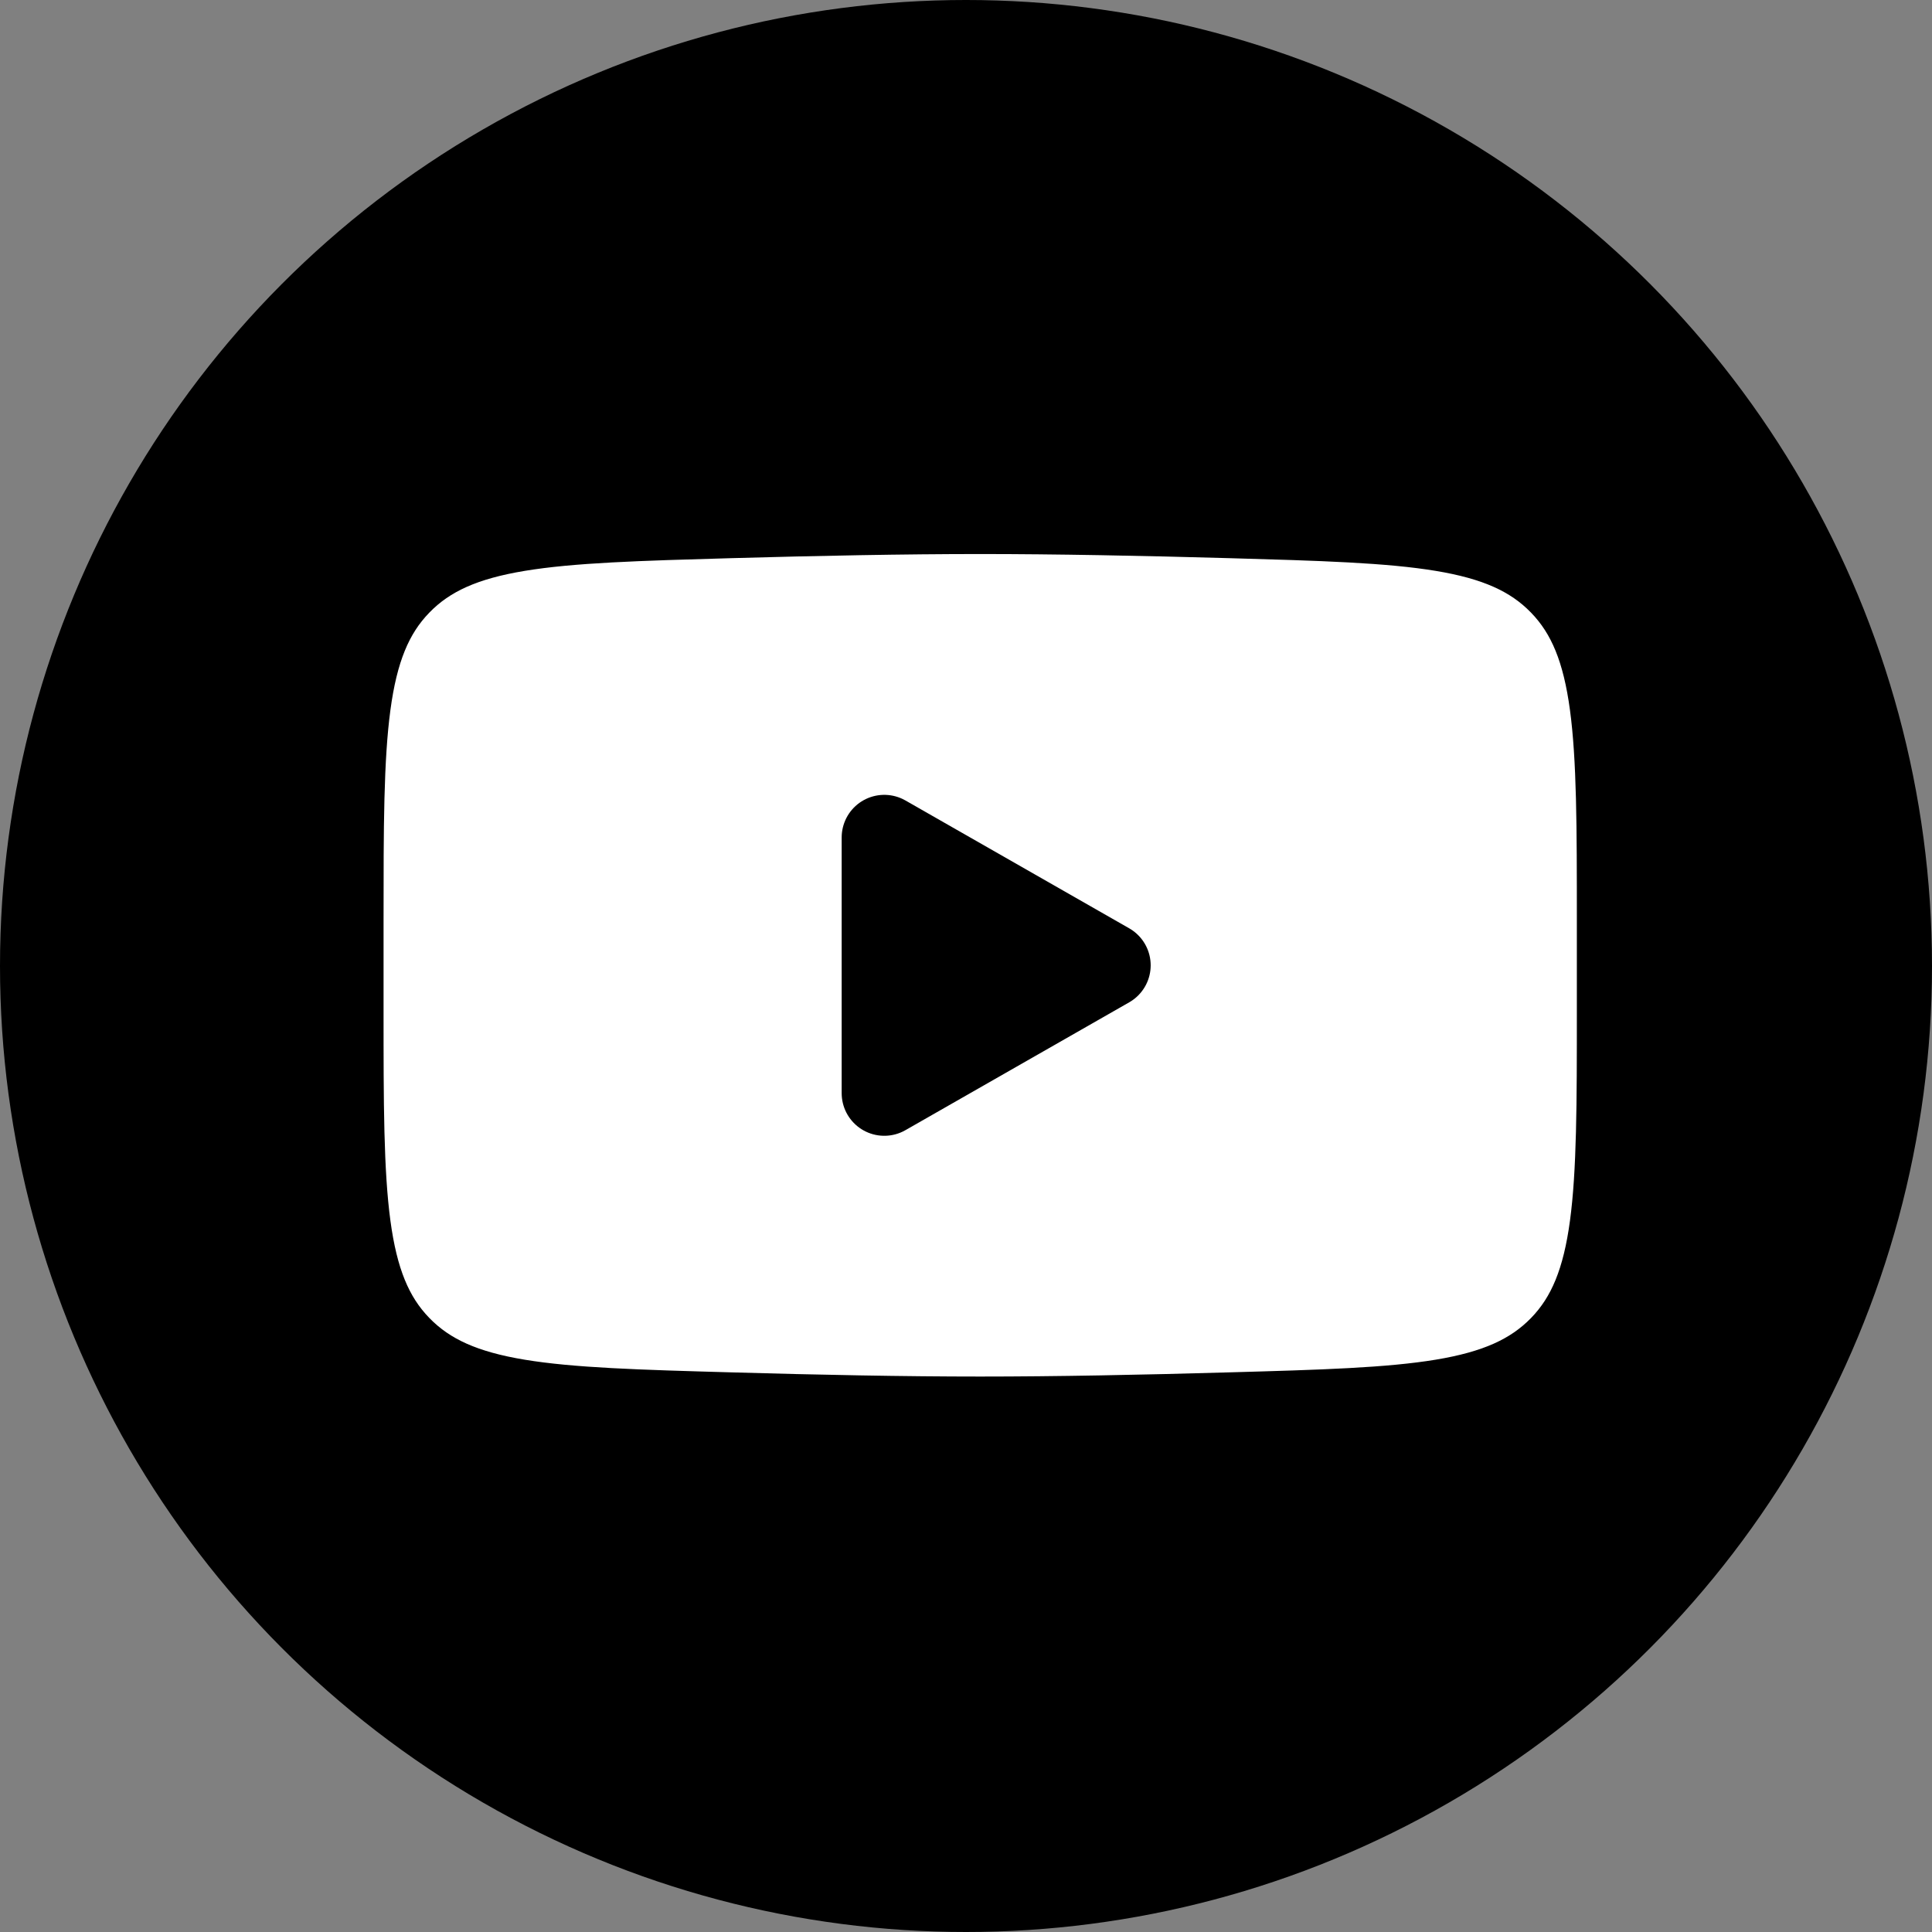 <svg width="34" height="34" viewBox="0 0 34 34" fill="none" xmlns="http://www.w3.org/2000/svg">
<rect x="0" y="0" width="34" height="34" fill="#808080" stroke="none"/>
<circle cx="17" cy="17" r="17" fill="black"/>
<rect x="6" y="9" width="22.5" height="15.75" rx="4" fill="white"/>
<path d="M19.5 16.988L15.562 19.238V14.738L19.5 16.988Z" fill="black" stroke="black" stroke-width="1.5" stroke-linecap="round" stroke-linejoin="round"/>
<path d="M6 17.784V16.191C6 12.934 6 11.305 7.018 10.258C8.037 9.209 9.642 9.164 12.849 9.073C14.368 9.03 15.92 9 17.25 9C18.58 9 20.131 9.03 21.651 9.073C24.858 9.164 26.463 9.209 27.481 10.258C28.499 11.306 28.5 12.935 28.5 16.191V17.783C28.5 21.041 28.5 22.669 27.482 23.717C26.463 24.765 24.86 24.811 21.651 24.901C20.132 24.945 18.58 24.975 17.25 24.975C15.92 24.975 14.369 24.945 12.849 24.901C9.642 24.811 8.037 24.766 7.018 23.717C5.999 22.669 6 21.04 6 17.784Z" stroke="black" stroke-width="1.5"/>
</svg>
